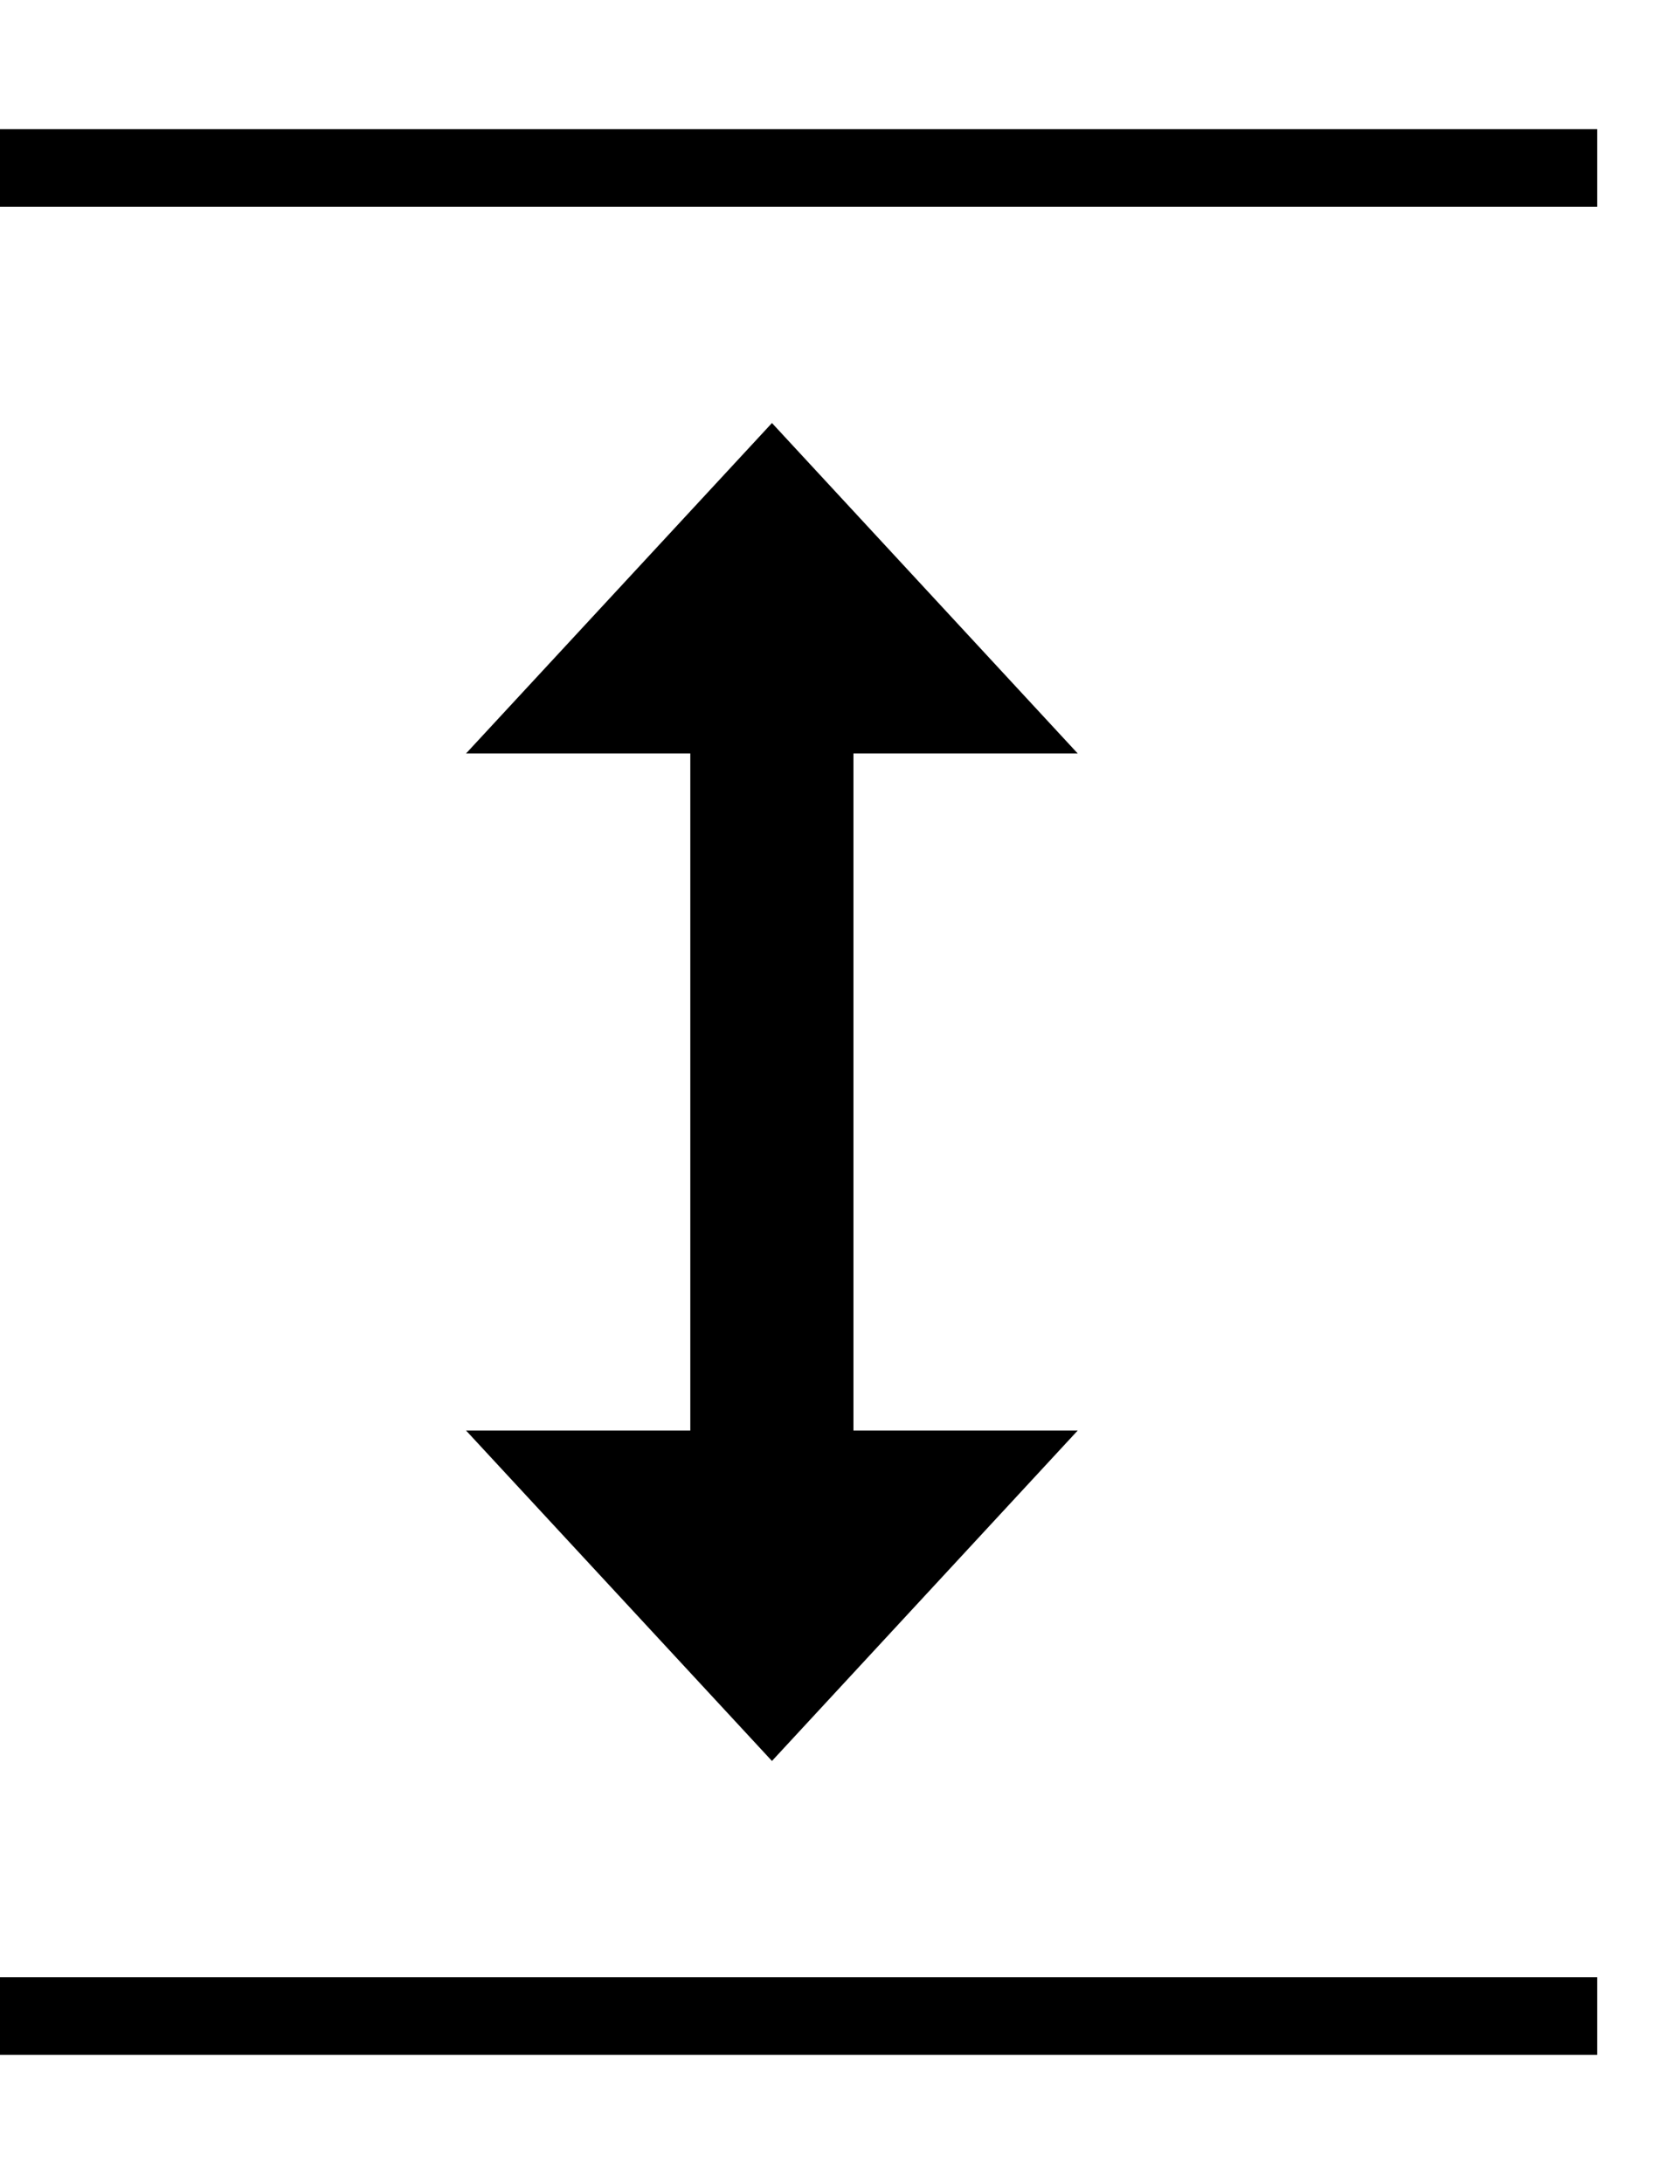 <svg width="10" height="13" viewBox="0 0 10 13" fill="none" xmlns="http://www.w3.org/2000/svg">
<path d="M0 1H9.507" stroke="#000000" stroke-width="0.462"/>
<path d="M0 12H9.507" stroke="#000000" stroke-width="0.462"/>
<path d="M4.109 8.515V4.485H5.08V8.515H6.415L4.595 10.482L2.774 8.515H4.109ZM4.595 2.518L6.415 4.485H2.774L4.595 2.518Z" fill="#000000"/>
</svg>
